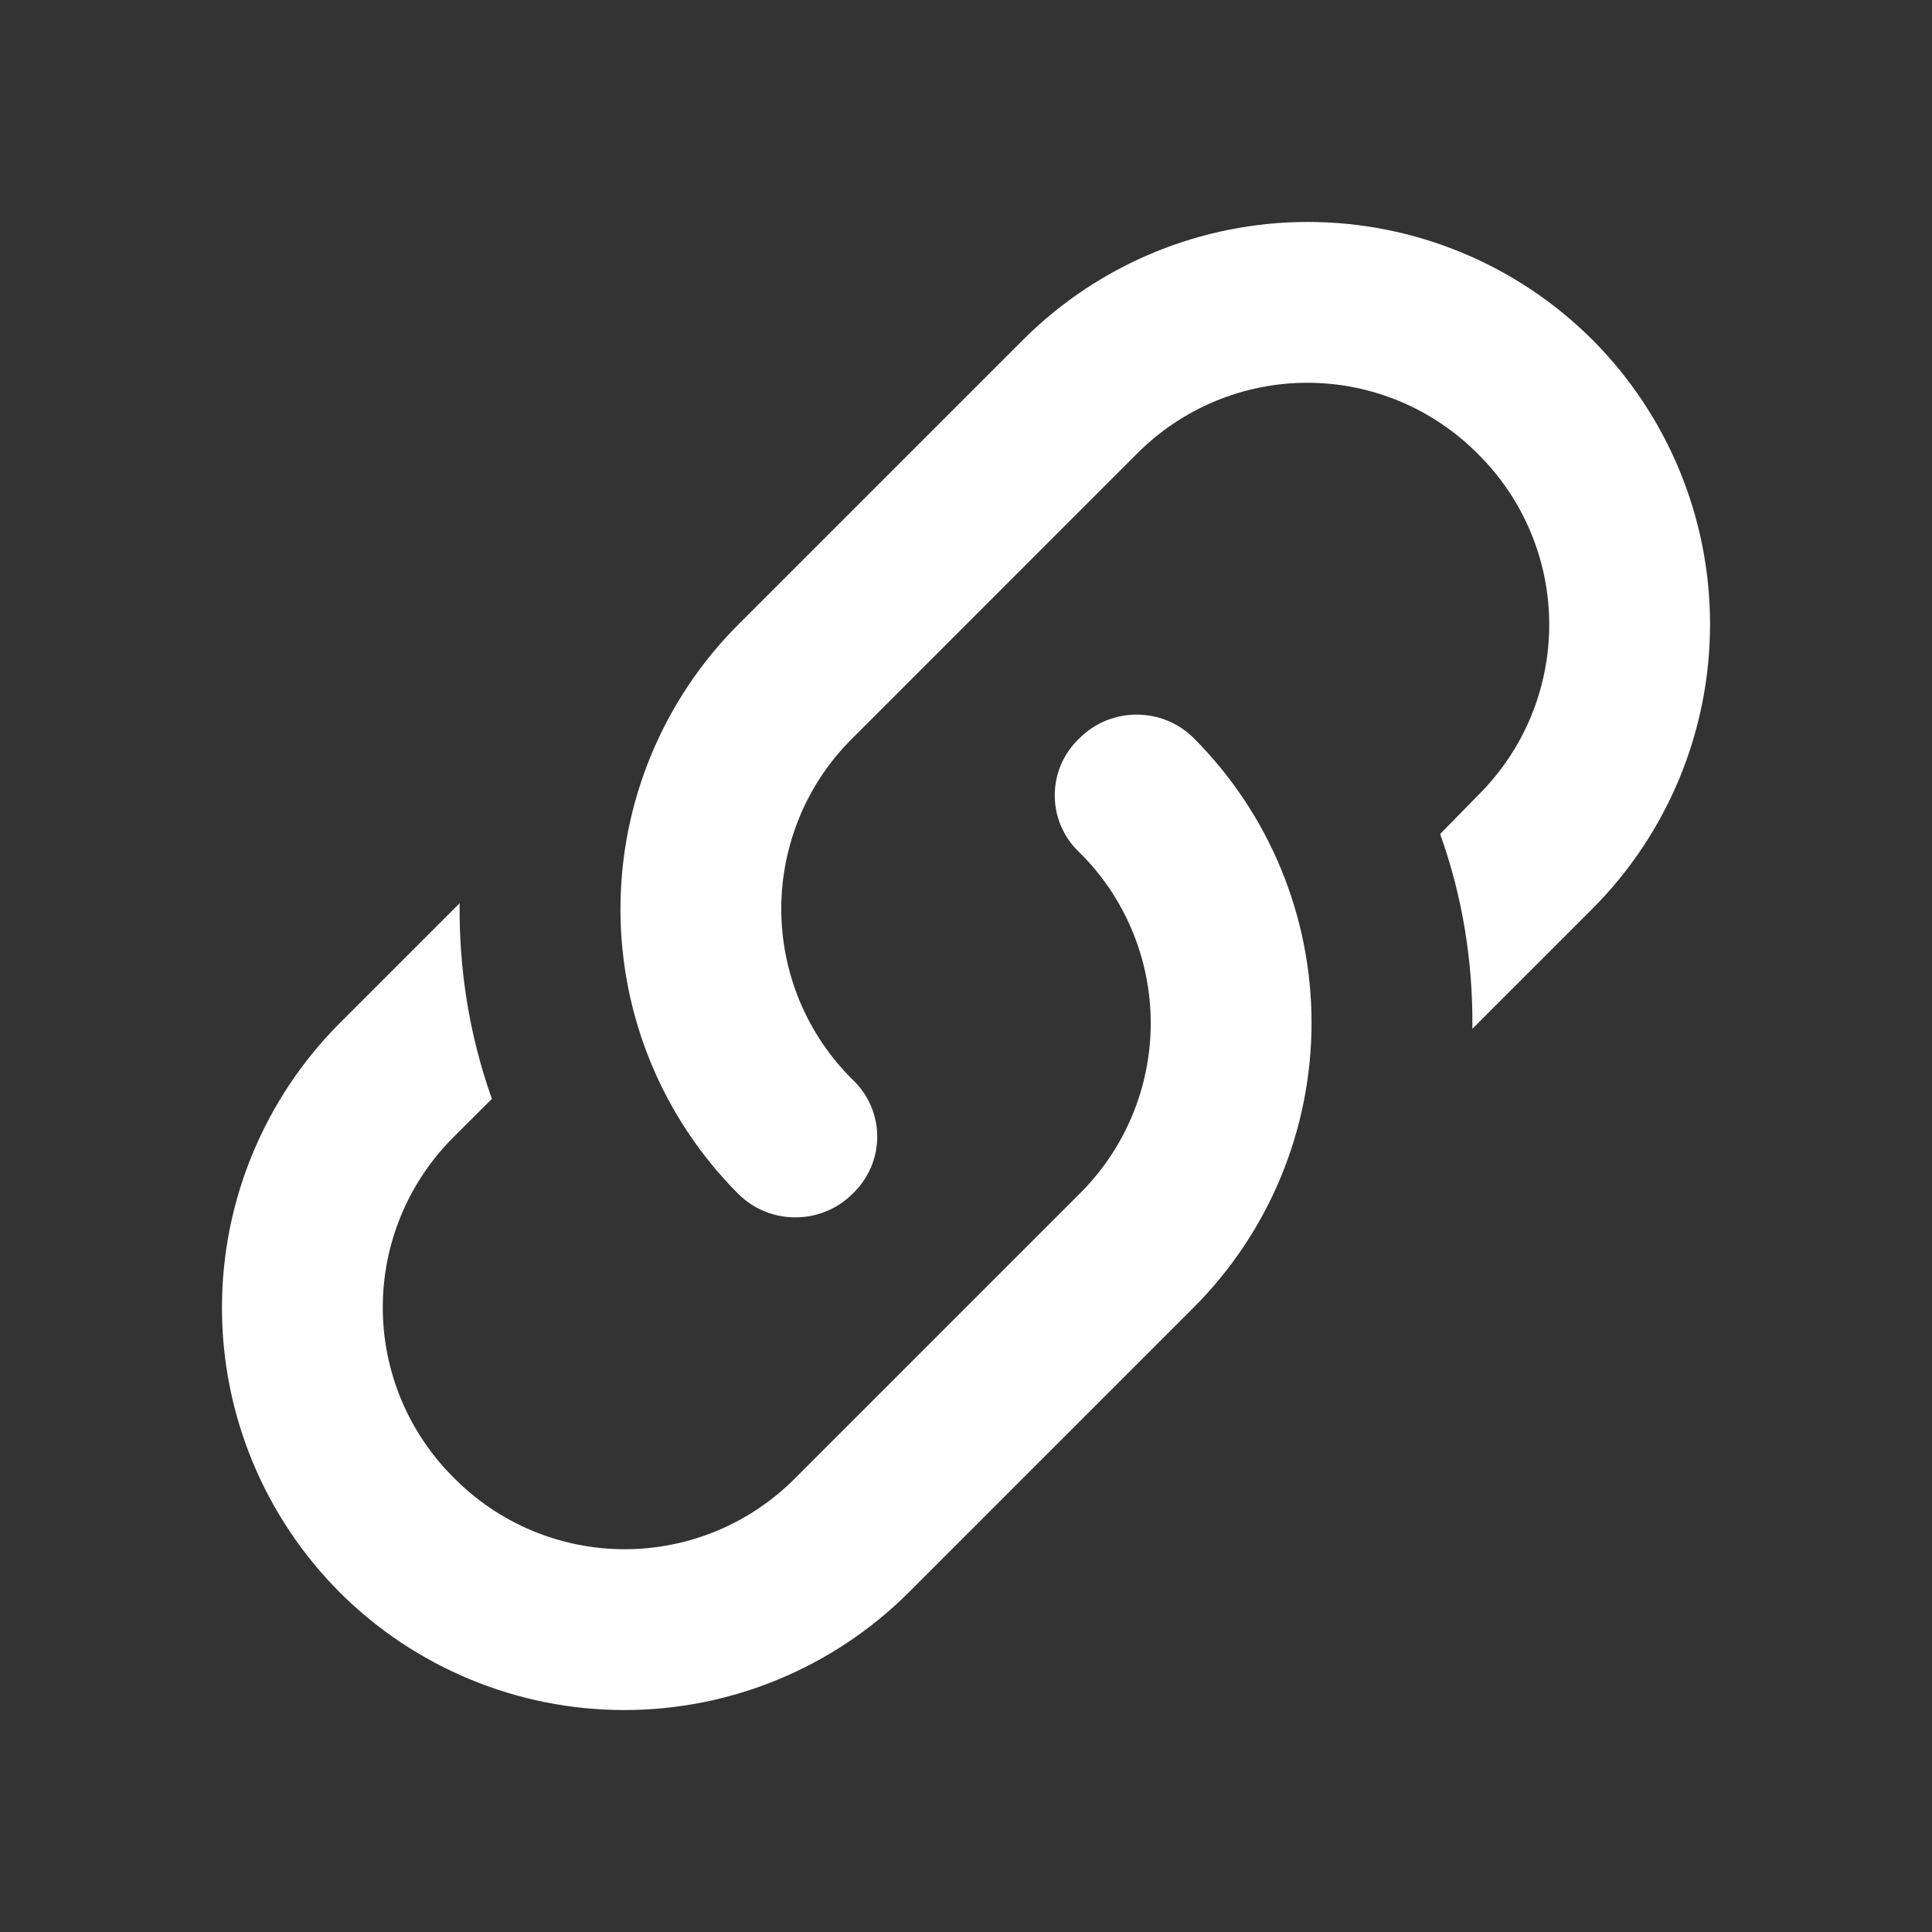 <svg width="34" height="34" viewBox="0 0 34 34" fill="none" xmlns="http://www.w3.org/2000/svg">
<rect x="0" y="0" width="34" height="34" fill="#333333" stroke="none"/>
<path d="M15.003 18.998C15.583 19.55 15.583 20.457 15.003 21.009C14.45 21.562 13.543 21.562 12.991 21.009C11.664 19.68 10.919 17.879 10.919 16.001C10.919 14.123 11.664 12.322 12.991 10.993L18.006 5.978C19.335 4.652 21.136 3.906 23.014 3.906C24.892 3.906 26.693 4.652 28.022 5.978C29.349 7.307 30.094 9.108 30.094 10.986C30.094 12.864 29.349 14.665 28.022 15.994L25.911 18.105C25.925 16.943 25.741 15.782 25.344 14.677L26.01 13.997C26.407 13.604 26.723 13.136 26.938 12.621C27.153 12.105 27.264 11.552 27.264 10.993C27.264 10.435 27.153 9.882 26.938 9.366C26.723 8.851 26.407 8.383 26.01 7.99C25.617 7.593 25.149 7.278 24.634 7.062C24.118 6.847 23.565 6.736 23.007 6.736C22.448 6.736 21.895 6.847 21.38 7.062C20.864 7.278 20.396 7.593 20.003 7.99L15.003 12.991C14.605 13.384 14.29 13.851 14.075 14.367C13.86 14.883 13.749 15.436 13.749 15.994C13.749 16.553 13.86 17.106 14.075 17.622C14.29 18.137 14.605 18.605 15.003 18.998ZM18.998 12.991C19.55 12.438 20.457 12.438 21.009 12.991C22.336 14.32 23.081 16.121 23.081 17.999C23.081 19.877 22.336 21.678 21.009 23.007L15.994 28.022C14.665 29.349 12.864 30.094 10.986 30.094C9.108 30.094 7.307 29.349 5.978 28.022C4.652 26.693 3.906 24.892 3.906 23.014C3.906 21.136 4.652 19.335 5.978 18.006L8.089 15.895C8.075 17.057 8.259 18.218 8.656 19.338L7.99 20.003C7.593 20.396 7.278 20.864 7.062 21.38C6.847 21.895 6.736 22.448 6.736 23.007C6.736 23.565 6.847 24.118 7.062 24.634C7.278 25.149 7.593 25.617 7.99 26.01C8.383 26.407 8.851 26.723 9.366 26.938C9.882 27.153 10.435 27.264 10.993 27.264C11.552 27.264 12.105 27.153 12.621 26.938C13.136 26.723 13.604 26.407 13.997 26.01L18.998 21.009C19.395 20.616 19.71 20.149 19.925 19.633C20.14 19.118 20.251 18.564 20.251 18.006C20.251 17.447 20.14 16.894 19.925 16.379C19.71 15.863 19.395 15.395 18.998 15.003C18.86 14.874 18.75 14.718 18.675 14.545C18.6 14.372 18.562 14.185 18.562 13.997C18.562 13.808 18.6 13.622 18.675 13.449C18.75 13.276 18.86 13.12 18.998 12.991Z" fill="white"/>
</svg>
